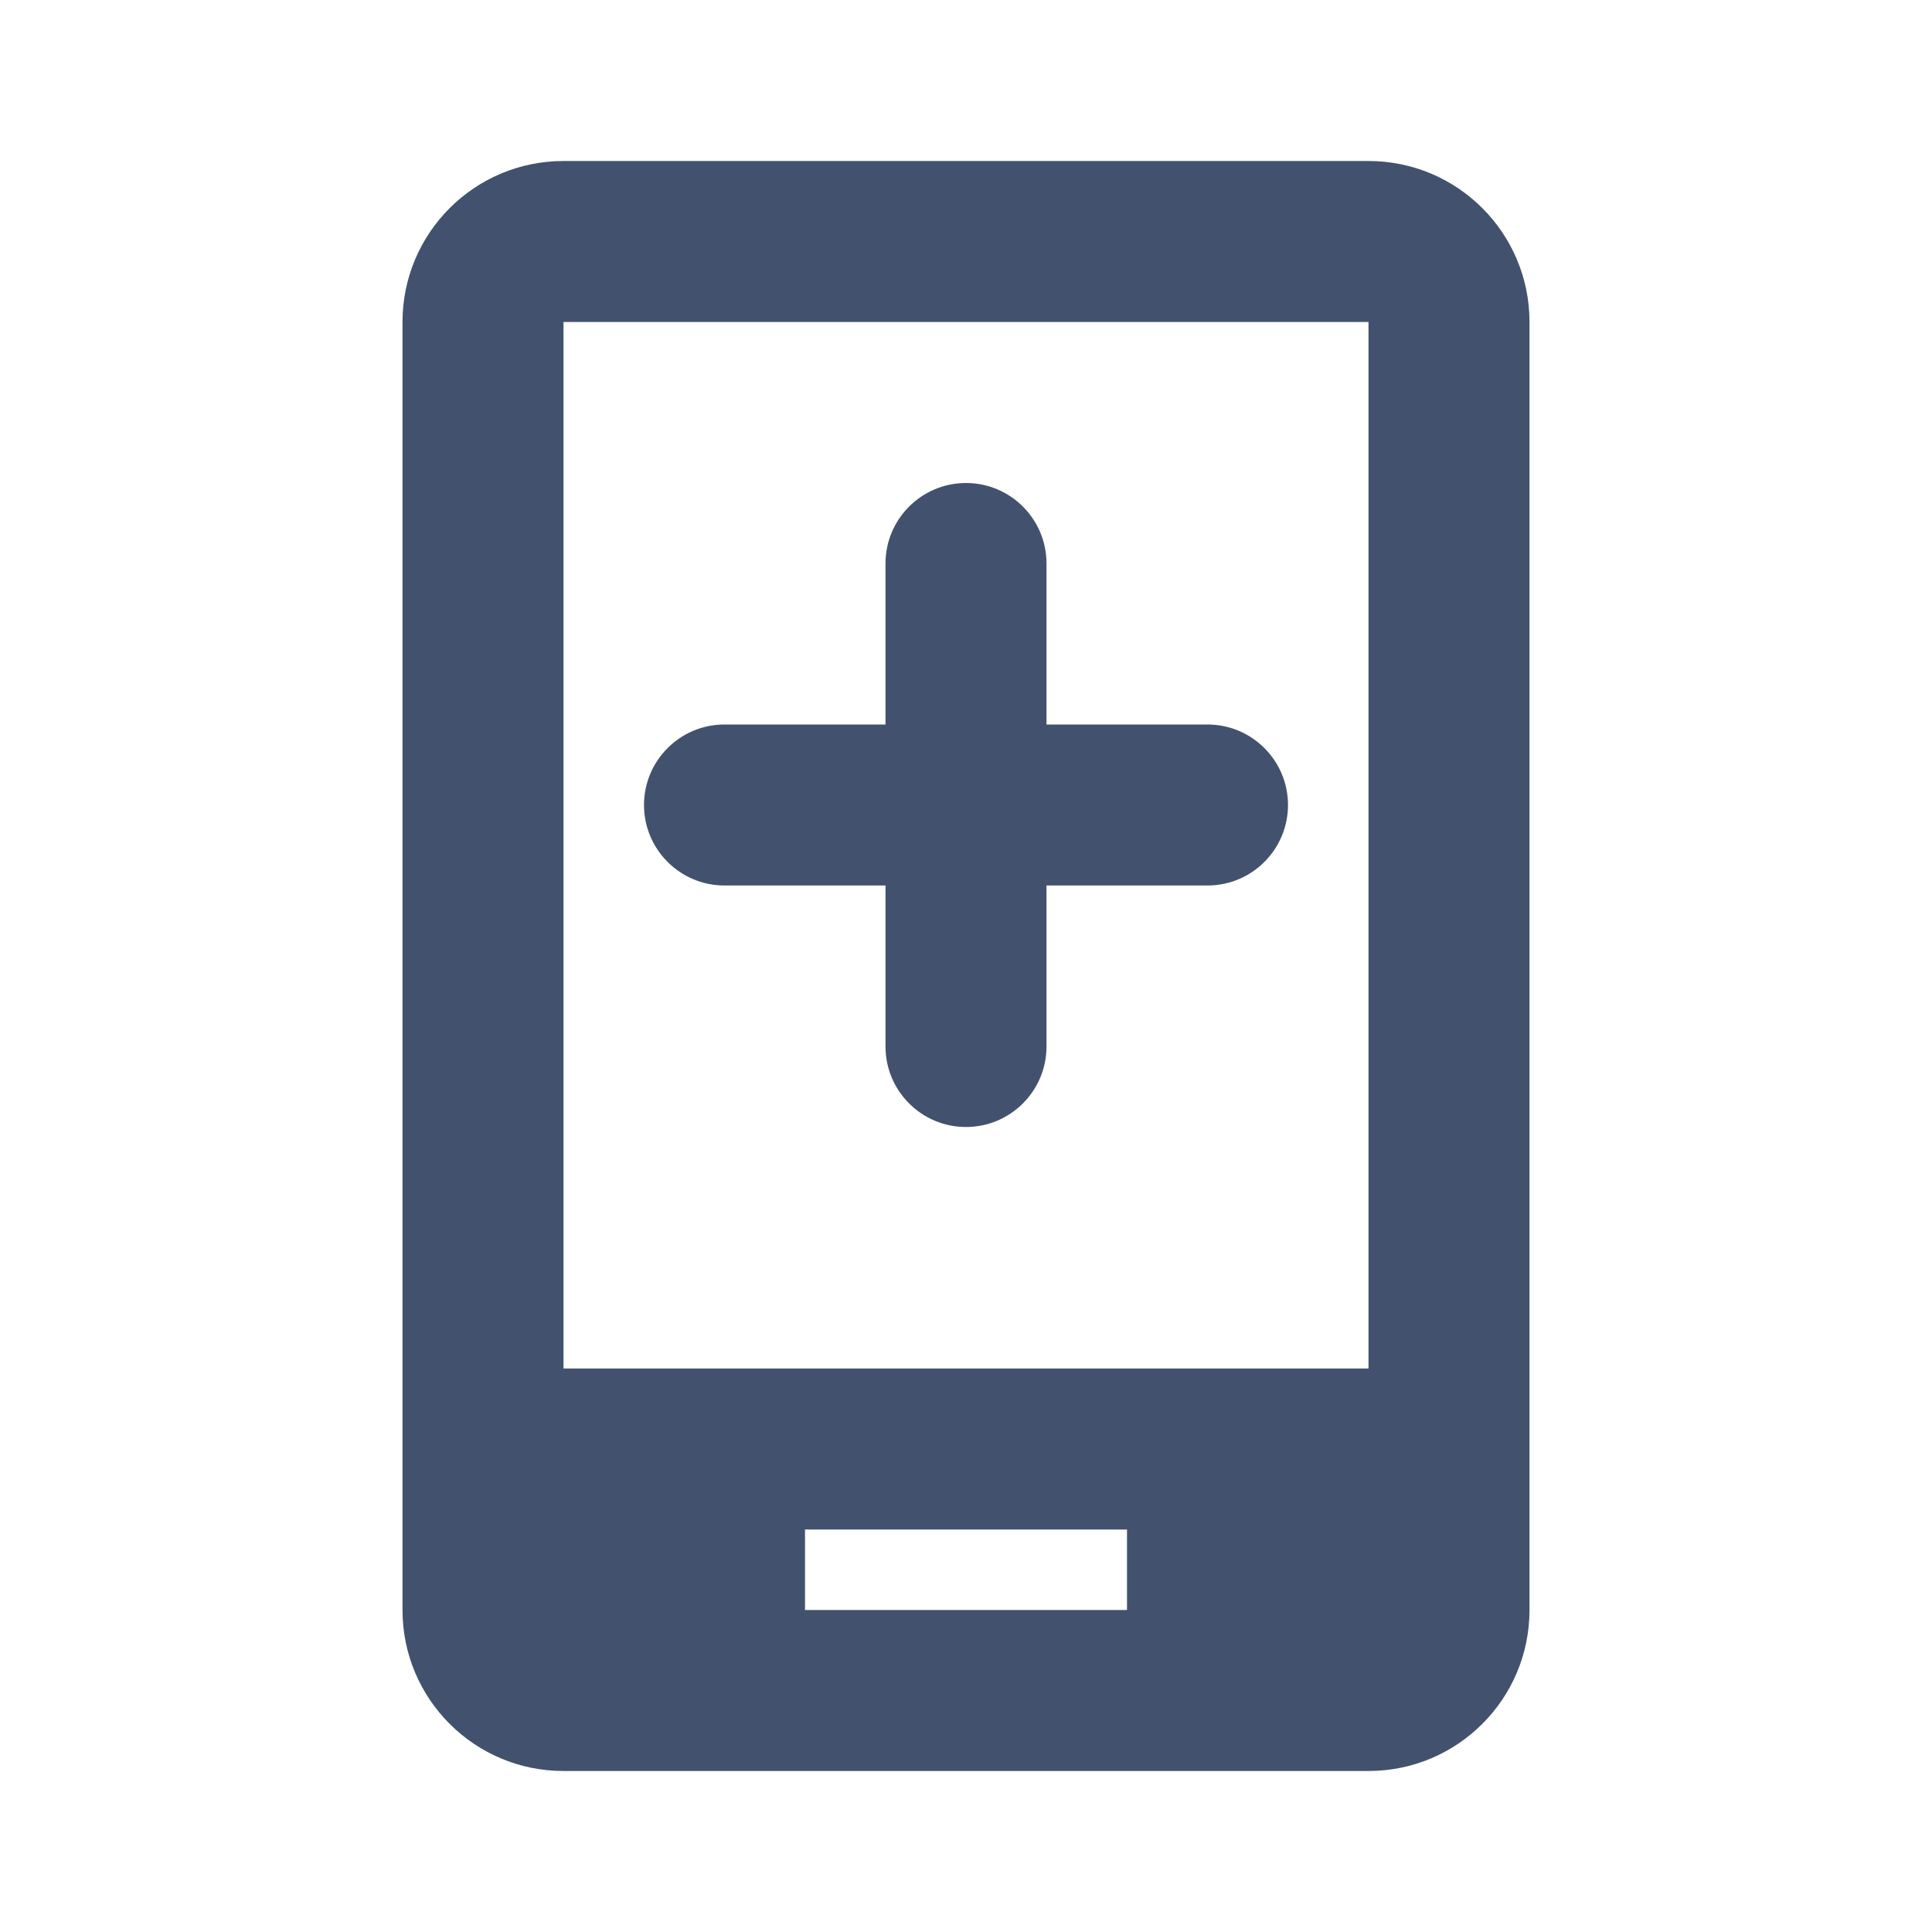 <svg width="24" height="24" viewBox="0 0 24 24" fill="none" xmlns="http://www.w3.org/2000/svg">
<path fill-rule="evenodd" clip-rule="evenodd" d="M7 2H17C18.105 2 19 2.895 19 4V20C19 21.105 18.105 22 17 22H7C5.895 22 5 21.105 5 20V4C5 2.895 5.895 2 7 2ZM7 4V17H17V4H7ZM10 19V20H14V19H10Z" fill="#42526E"/>
<path d="M13 7C13 6.448 12.552 6 12 6C11.448 6 11 6.448 11 7V13C11 13.552 11.448 14 12 14C12.552 14 13 13.552 13 13V7Z" fill="#42526E"/>
<path d="M15 9H9C8.448 9 8 9.448 8 10C8 10.552 8.448 11 9 11H15C15.552 11 16 10.552 16 10C16 9.448 15.552 9 15 9Z" fill="#42526E"/>
</svg>

